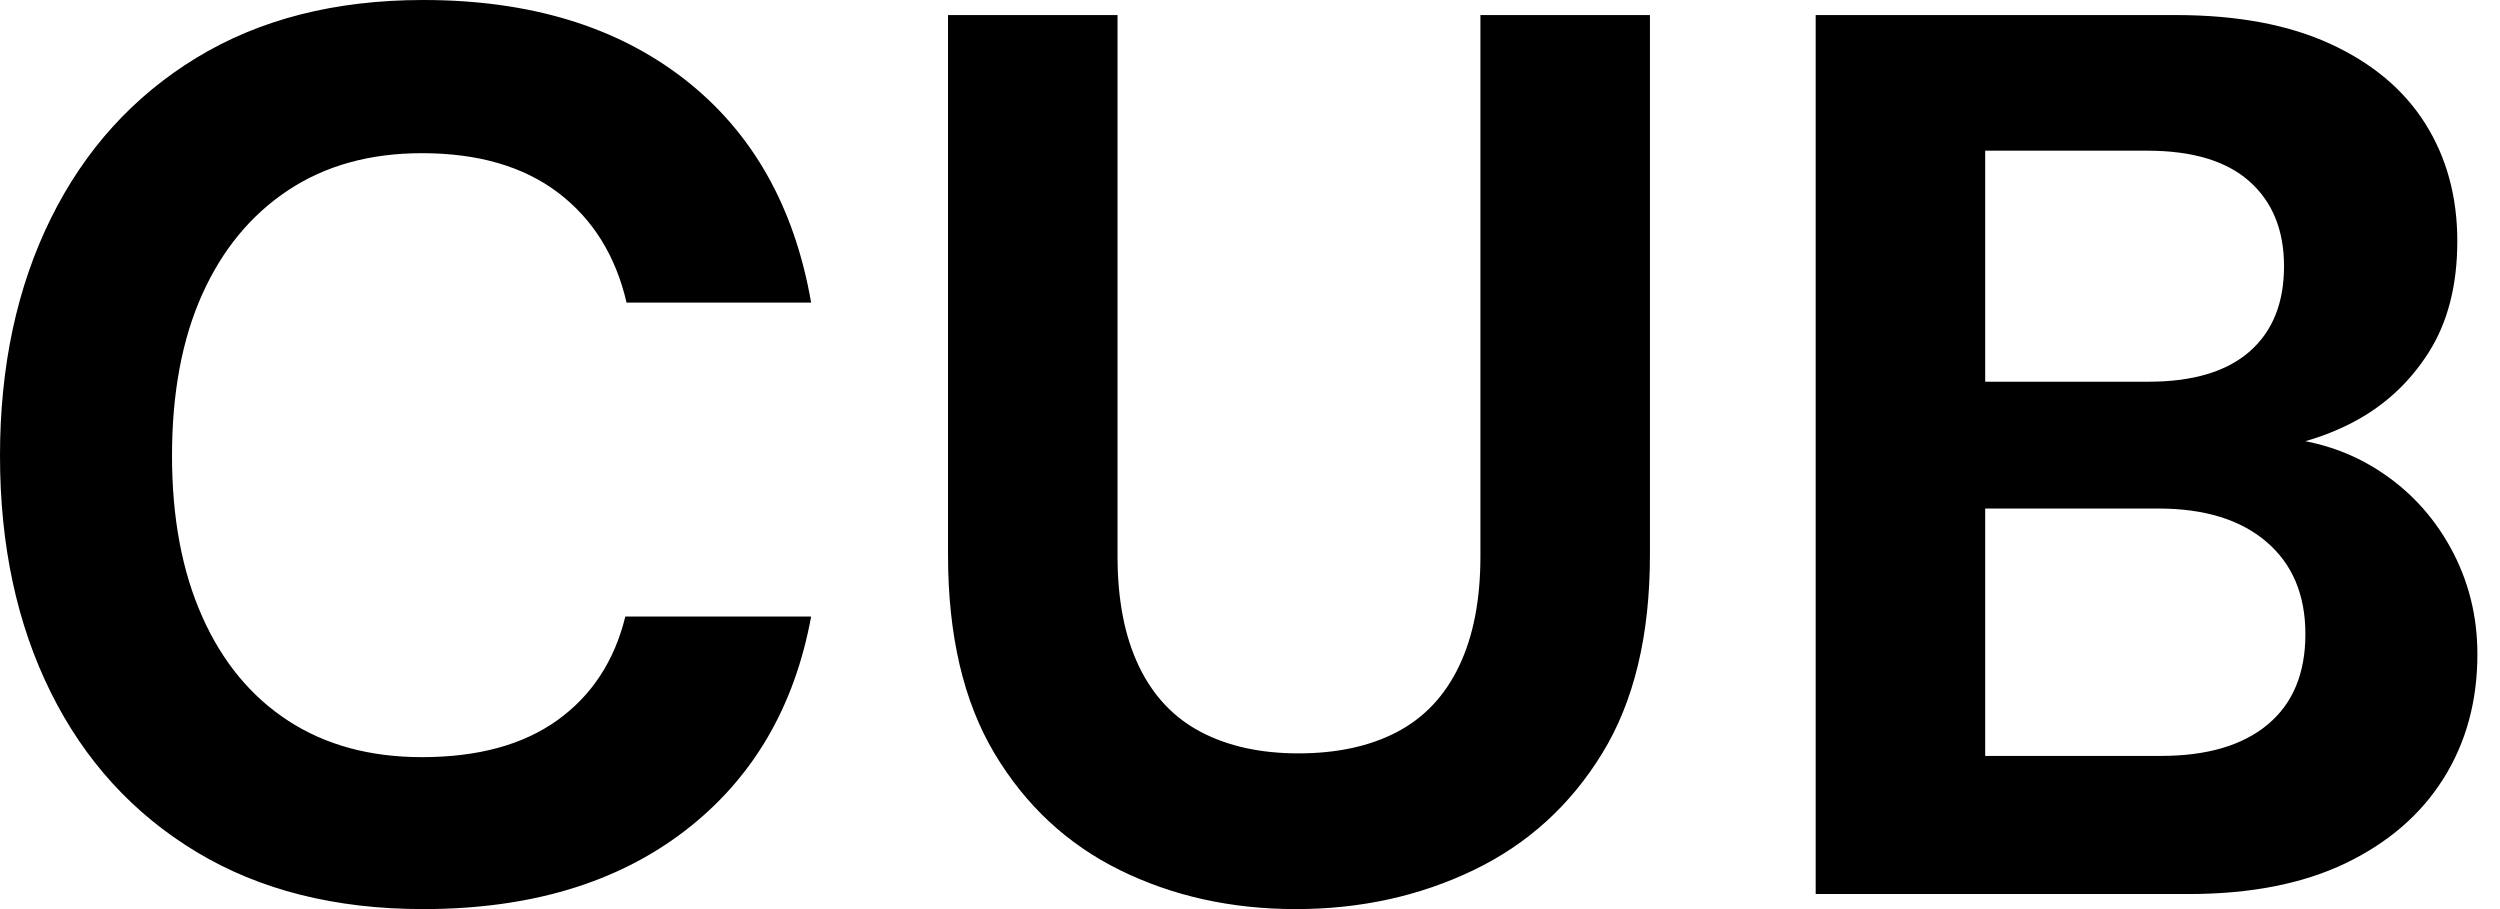 <svg baseProfile="full" height="28" version="1.1" viewBox="0 0 77 28" width="77" xmlns="http://www.w3.org/2000/svg" xmlns:ev="http://www.w3.org/2001/xml-events" xmlns:xlink="http://www.w3.org/1999/xlink"><defs /><g><path d="M14.812 28Q10.751 28 7.831 26.24Q4.912 24.481 3.345 21.329Q1.779 18.177 1.779 14.039Q1.779 9.901 3.345 6.729Q4.912 3.558 7.831 1.779Q10.751 0.0 14.812 0.0Q19.724 0.0 22.856 2.436Q25.989 4.873 26.762 9.32H21.077Q20.575 7.155 18.97 5.936Q17.365 4.718 14.773 4.718Q12.376 4.718 10.655 5.859Q8.934 7.0 8.006 9.069Q7.077 11.138 7.077 14.039Q7.077 16.901 8.006 18.989Q8.934 21.077 10.655 22.199Q12.376 23.32 14.773 23.32Q17.365 23.32 18.95 22.18Q20.536 21.039 21.039 18.989H26.762Q25.989 23.204 22.856 25.602Q19.724 28 14.812 28Z M41.691 28Q38.713 28 36.276 26.801Q33.84 25.602 32.409 23.204Q30.978 20.807 30.978 17.094V0.464H36.199V17.133Q36.199 19.144 36.856 20.517Q37.514 21.89 38.771 22.547Q40.028 23.204 41.768 23.204Q43.547 23.204 44.804 22.547Q46.061 21.89 46.718 20.517Q47.376 19.144 47.376 17.133V0.464H52.597V17.094Q52.597 20.807 51.127 23.204Q49.657 25.602 47.163 26.801Q44.669 28 41.691 28Z M57.702 27.536V0.464H68.801Q71.624 0.464 73.558 1.354Q75.492 2.243 76.478 3.809Q77.464 5.376 77.464 7.425Q77.464 9.475 76.575 10.867Q75.685 12.26 74.235 13.014Q72.785 13.768 71.044 13.884L71.663 13.459Q73.519 13.536 74.97 14.445Q76.42 15.354 77.251 16.862Q78.083 18.37 78.083 20.149Q78.083 22.315 77.039 23.978Q75.994 25.641 74.022 26.588Q72.05 27.536 69.188 27.536ZM62.923 23.282H68.337Q70.464 23.282 71.624 22.315Q72.785 21.348 72.785 19.53Q72.785 17.713 71.586 16.688Q70.387 15.663 68.26 15.663H62.923ZM62.923 11.757H67.95Q70.0 11.757 71.064 10.829Q72.127 9.901 72.127 8.199Q72.127 6.536 71.064 5.588Q70.0 4.641 67.912 4.641H62.923Z " fill="rgb(0,0,0)" transform="translate(-1.779, 0)" /></g></svg>